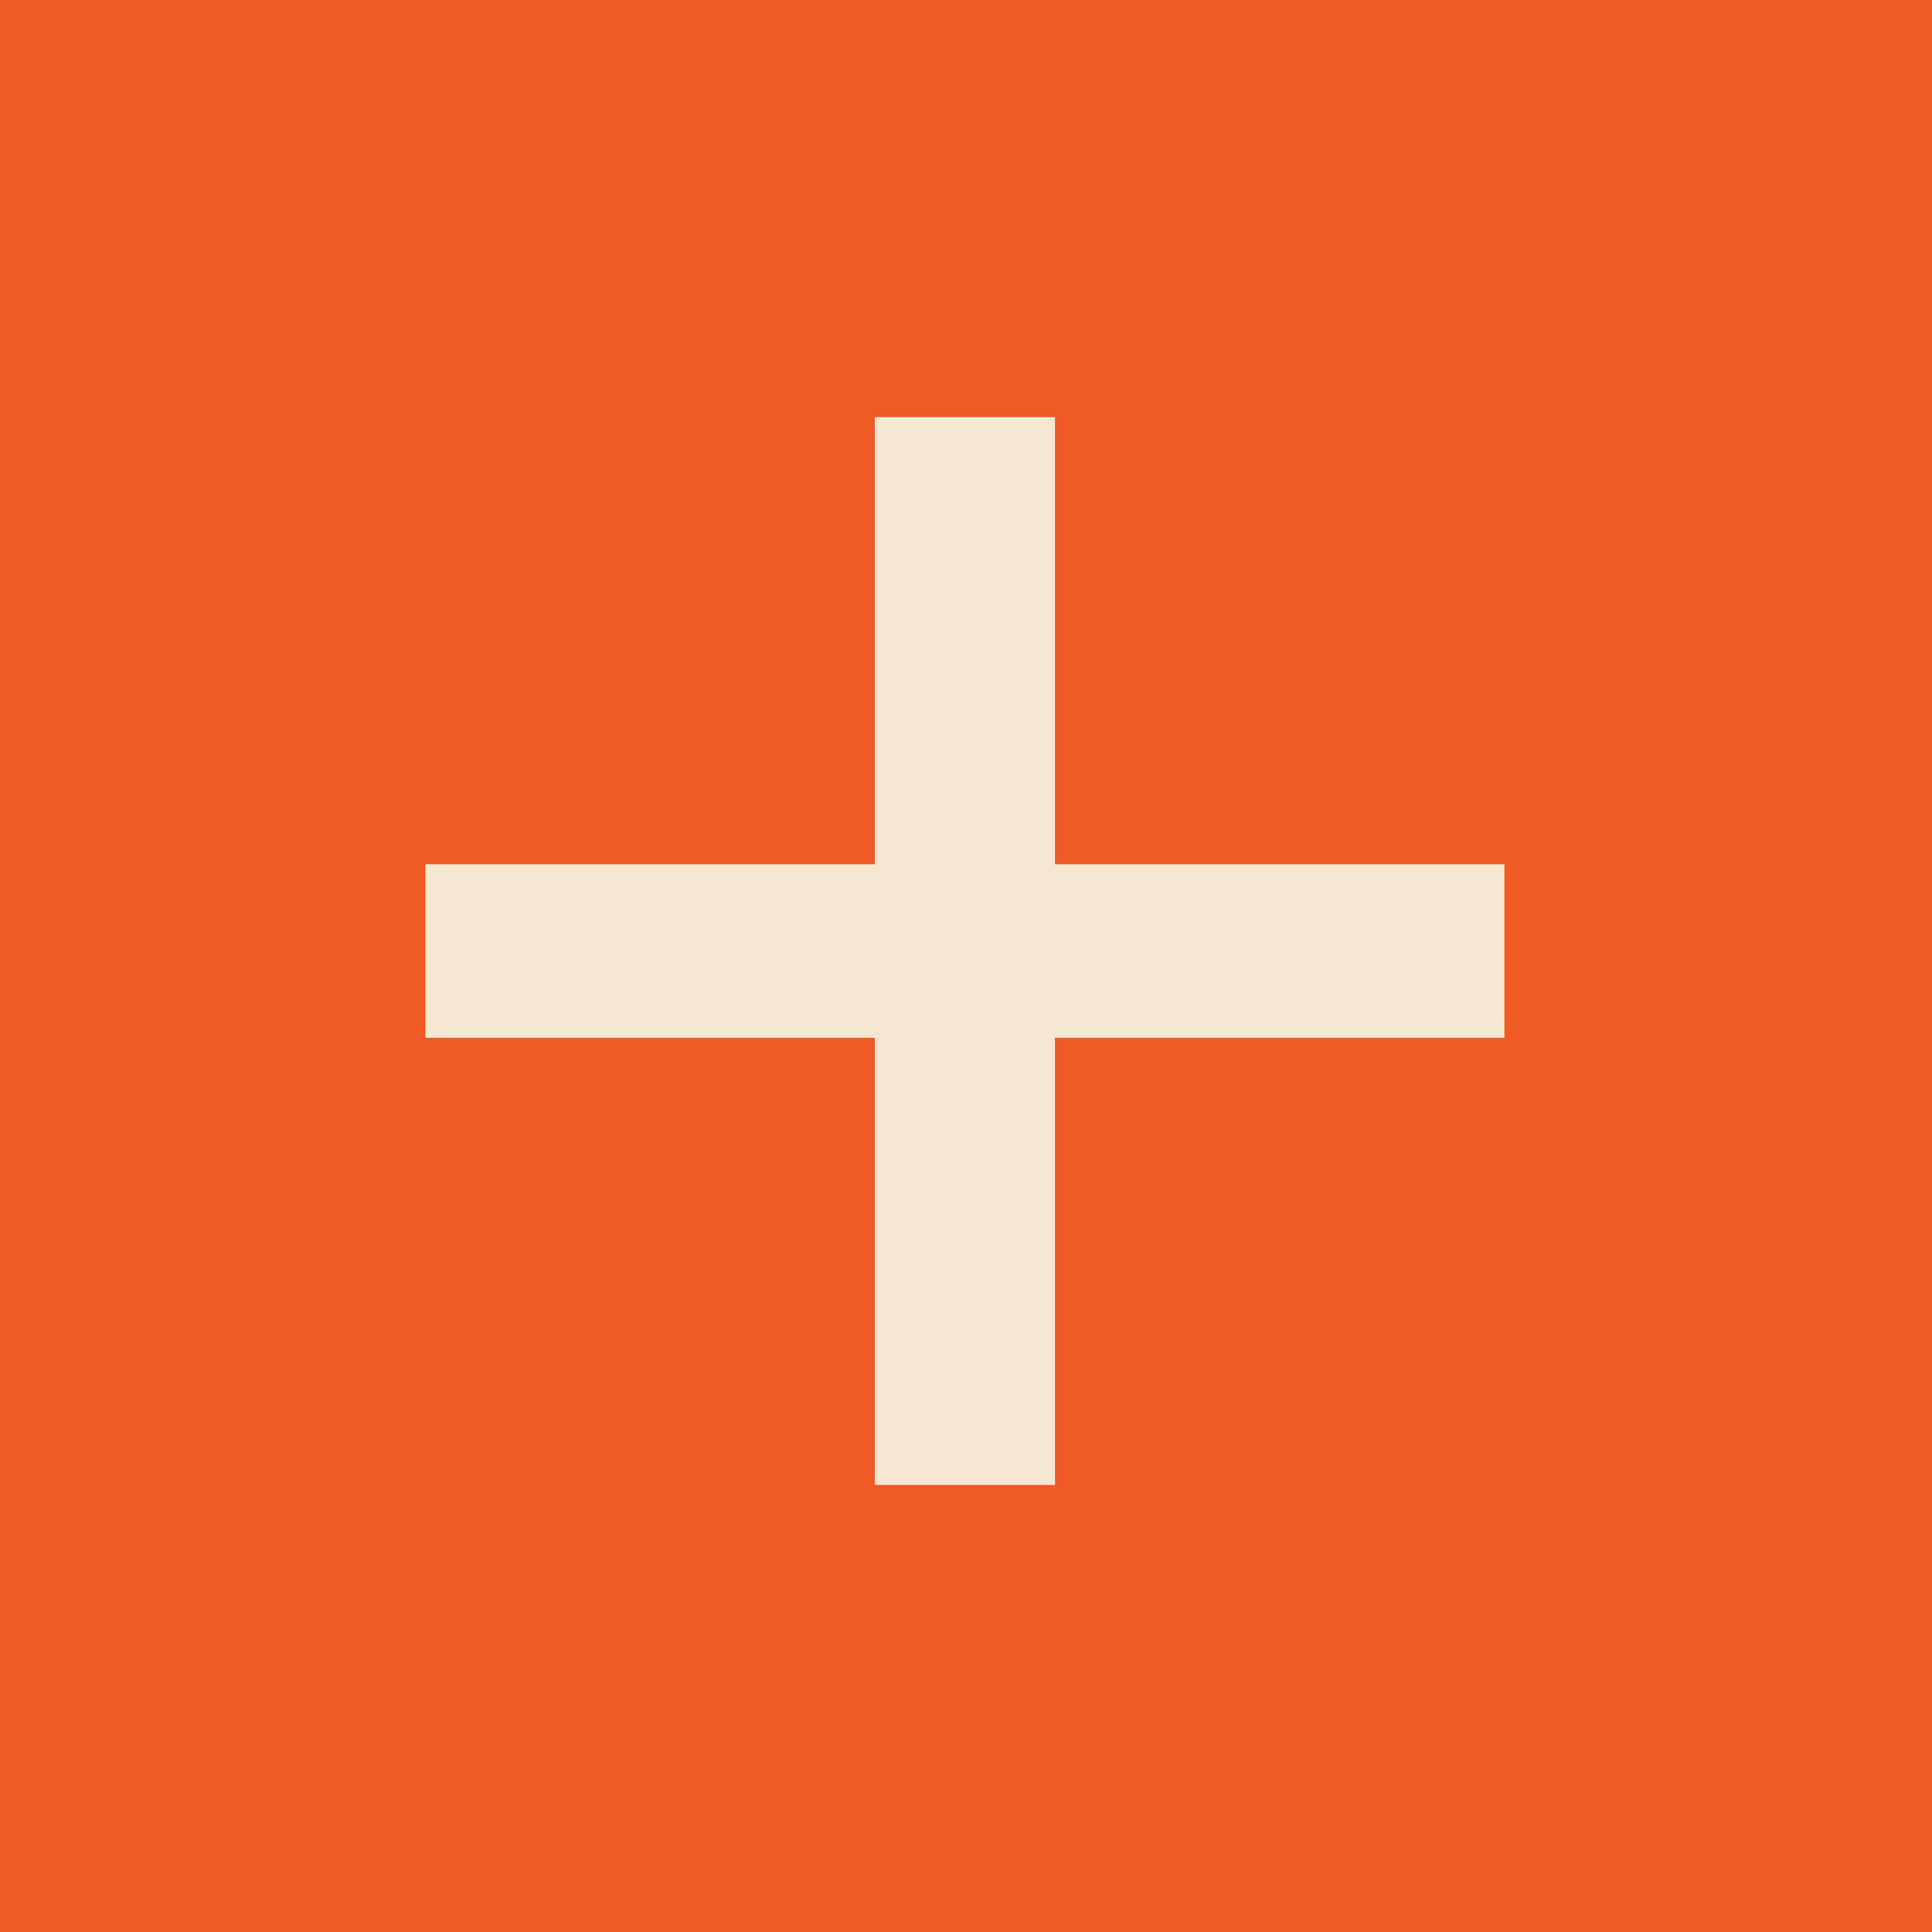 <?xml version="1.0" encoding="UTF-8"?> <svg xmlns="http://www.w3.org/2000/svg" width="33" height="33" viewBox="0 0 33 33" fill="none"><rect width="33" height="33" fill="#F05A24"></rect><path d="M7.266 14.762H14.942V7.124H18.02V14.762H25.696V17.726H18.02V25.364H14.942V17.726H7.266V14.762Z" fill="#F4E8D3"></path></svg> 
